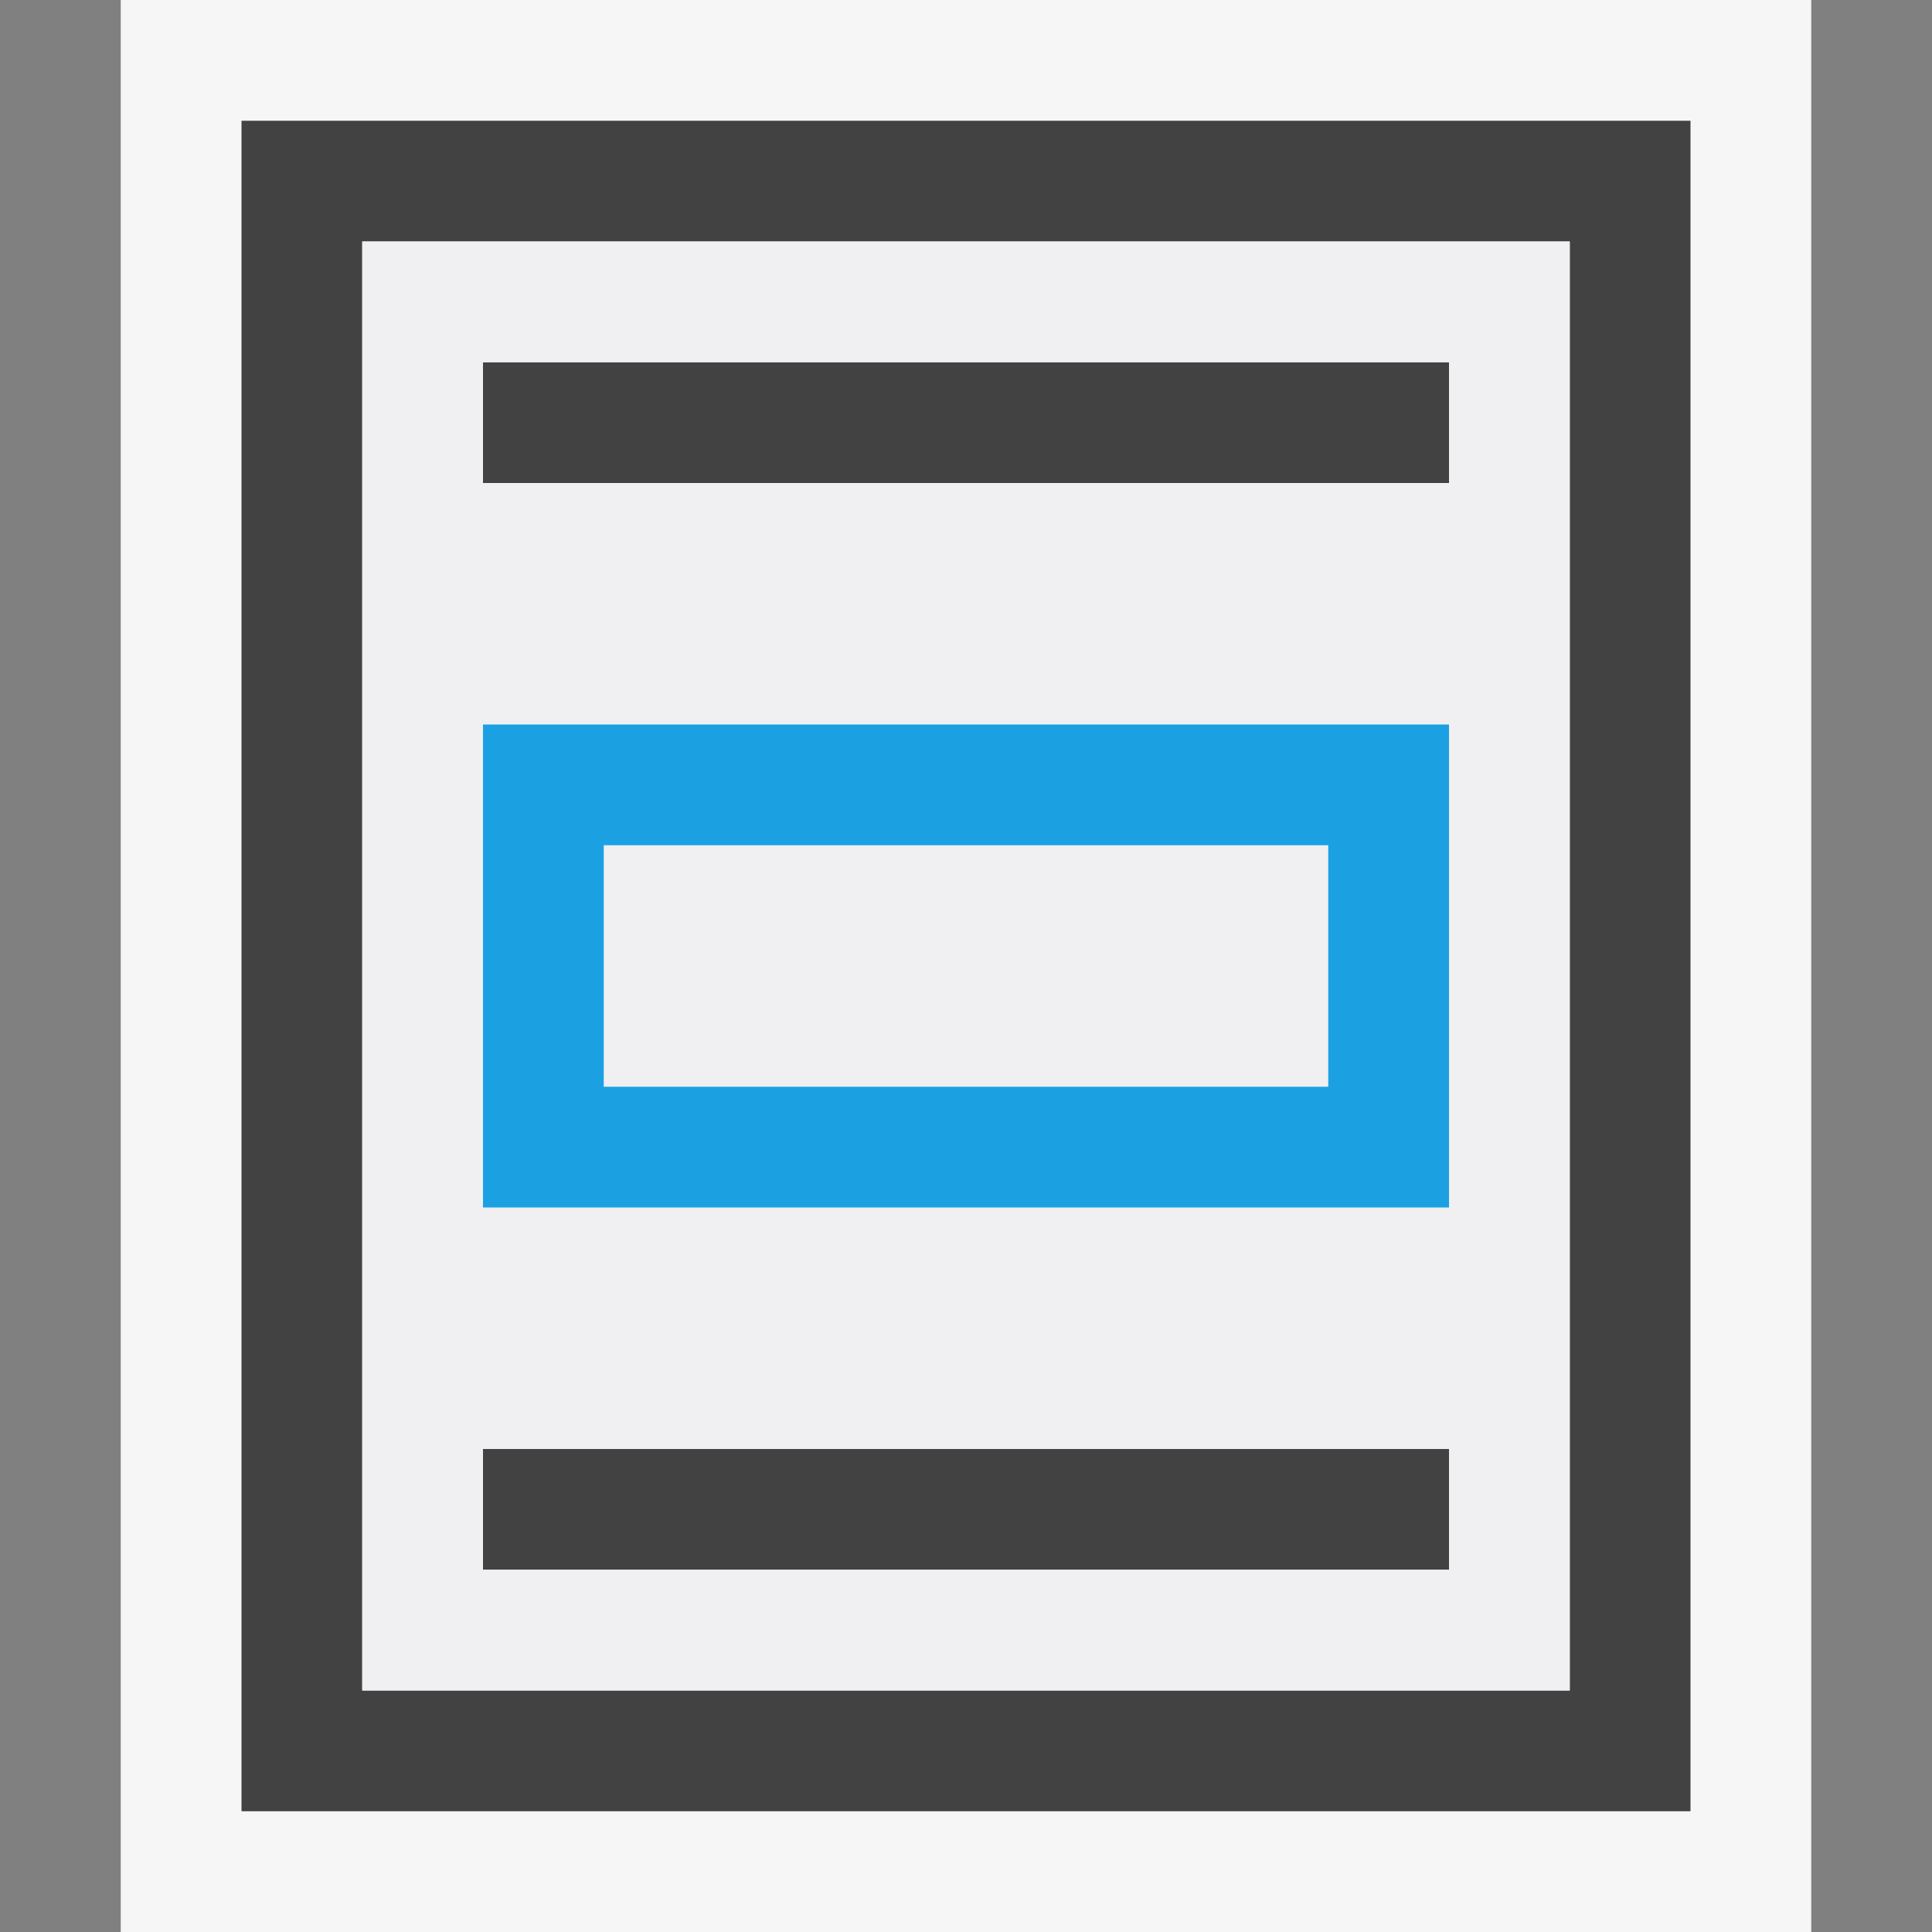 <svg xmlns="http://www.w3.org/2000/svg" viewBox="0 0 16 16"><rect x="0" y="0" width="16" height="16" fill="#808080" stroke="none"/><style>.icon-canvas-transparent{opacity:0;fill:#f6f6f6}.icon-vs-out{fill:#f6f6f6}.icon-vs-bg{fill:#424242}.icon-vs-fg{fill:#f0eff1}.icon-vs-blue{fill:#1ba1e2}</style><path class="icon-canvas-transparent" d="M16 16H0V0h16v16z" id="canvas"/><path class="icon-vs-out" d="M15 0v16H1V0h14z" id="outline"/><path class="icon-vs-bg" d="M2 1v14h12V1H2zm11 13H3V2h10v12zM12 4H4V3h8v1zm0 9H4v-1h8v1z" id="iconBg"/><path class="icon-vs-fg" d="M11 9H5V7h6v2zm2-7v12H3V2h10zm-1 10H4v1h8v-1zm0-6H4v4h8V6zm0-3H4v1h8V3z" id="iconFg"/><path class="icon-vs-blue" d="M12 6H4v4h8V6zm-1 3H5V7h6v2z" id="colorImportance"/></svg>